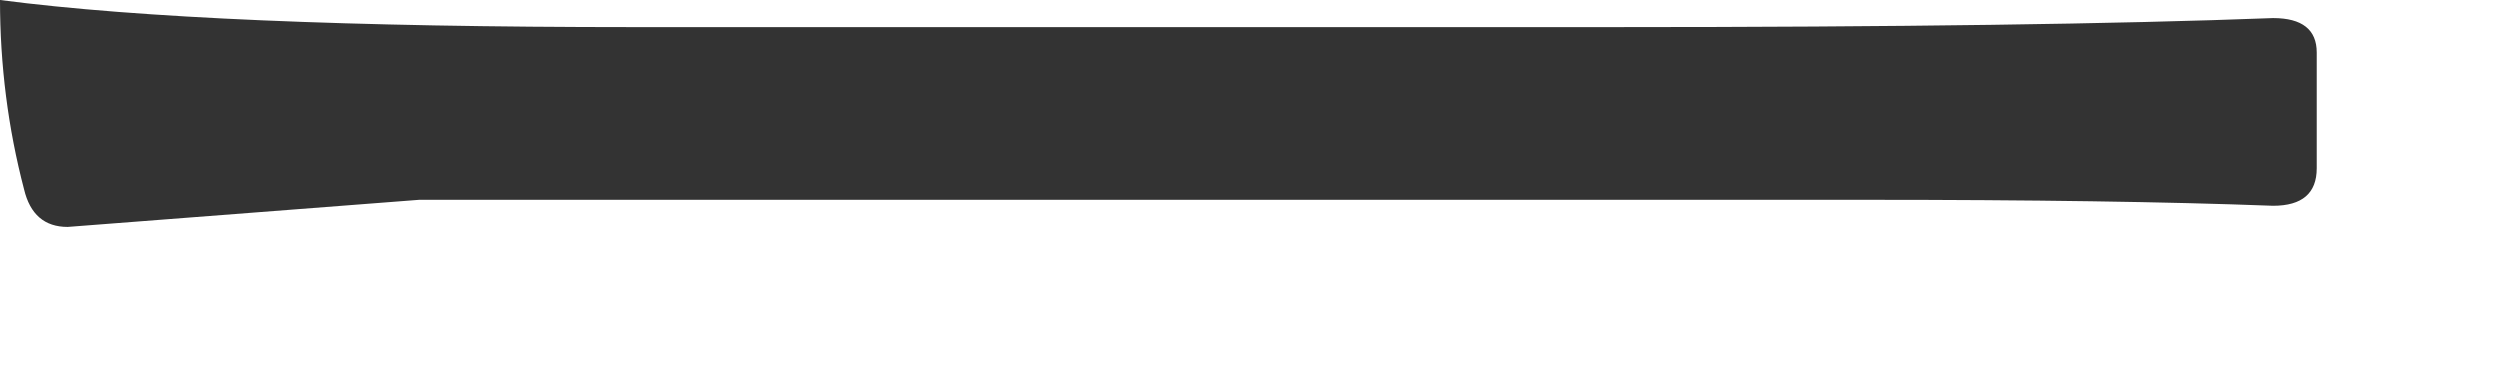 <svg width="13" height="2" viewBox="0 0 13 2" fill="none" xmlns="http://www.w3.org/2000/svg">
<path d="M0 0C0.719 0.094 1.818 0.141 3.297 0.141H8.383C9.867 0.141 11.013 0.125 11.82 0.094C11.971 0.094 12.047 0.154 12.047 0.273V0.875C12.047 1.005 11.971 1.07 11.82 1.07C11.263 1.049 10.56 1.039 9.711 1.039H8.414H2.18L0.352 1.18C0.232 1.18 0.156 1.115 0.125 0.984C0.042 0.667 0 0.339 0 0Z" fill="#333333"/>
</svg>
